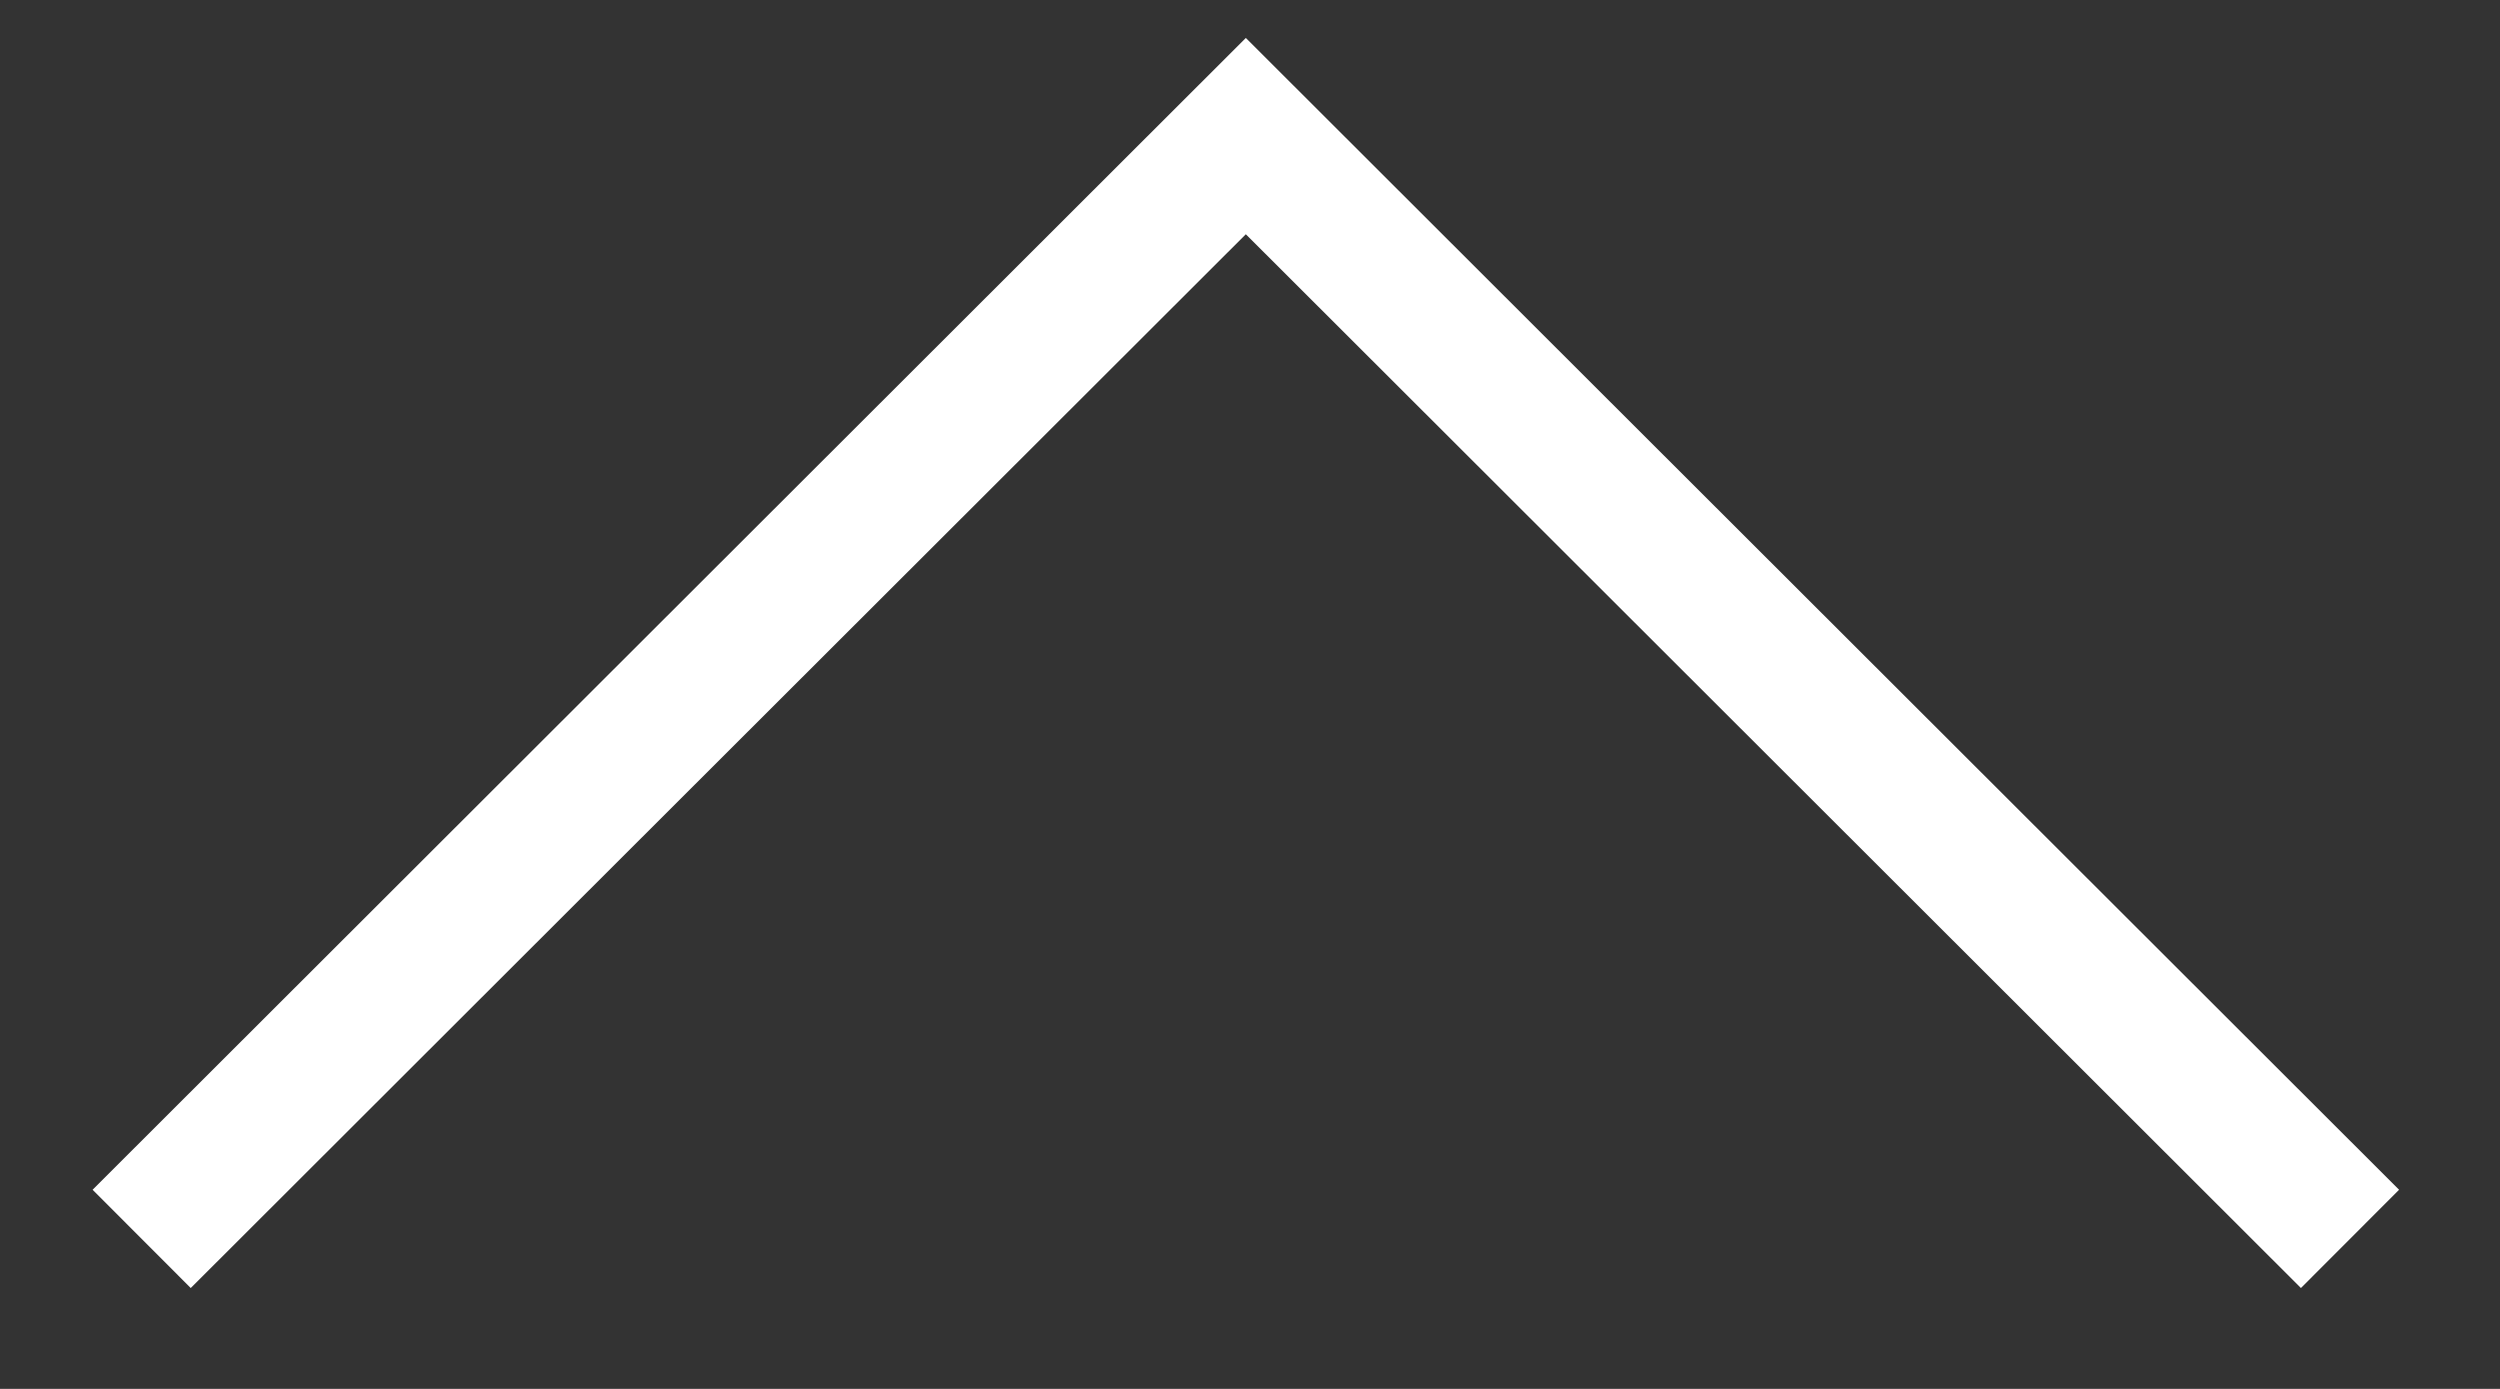 <svg width="18" height="10" fill="none" xmlns="http://www.w3.org/2000/svg"><rect width="100%" height="100%" fill="#333333" stroke="none"/><path d="M1.02 8.92L8.97.98l7.95 7.94" stroke="#fff" stroke-miterlimit="10"/></svg>
